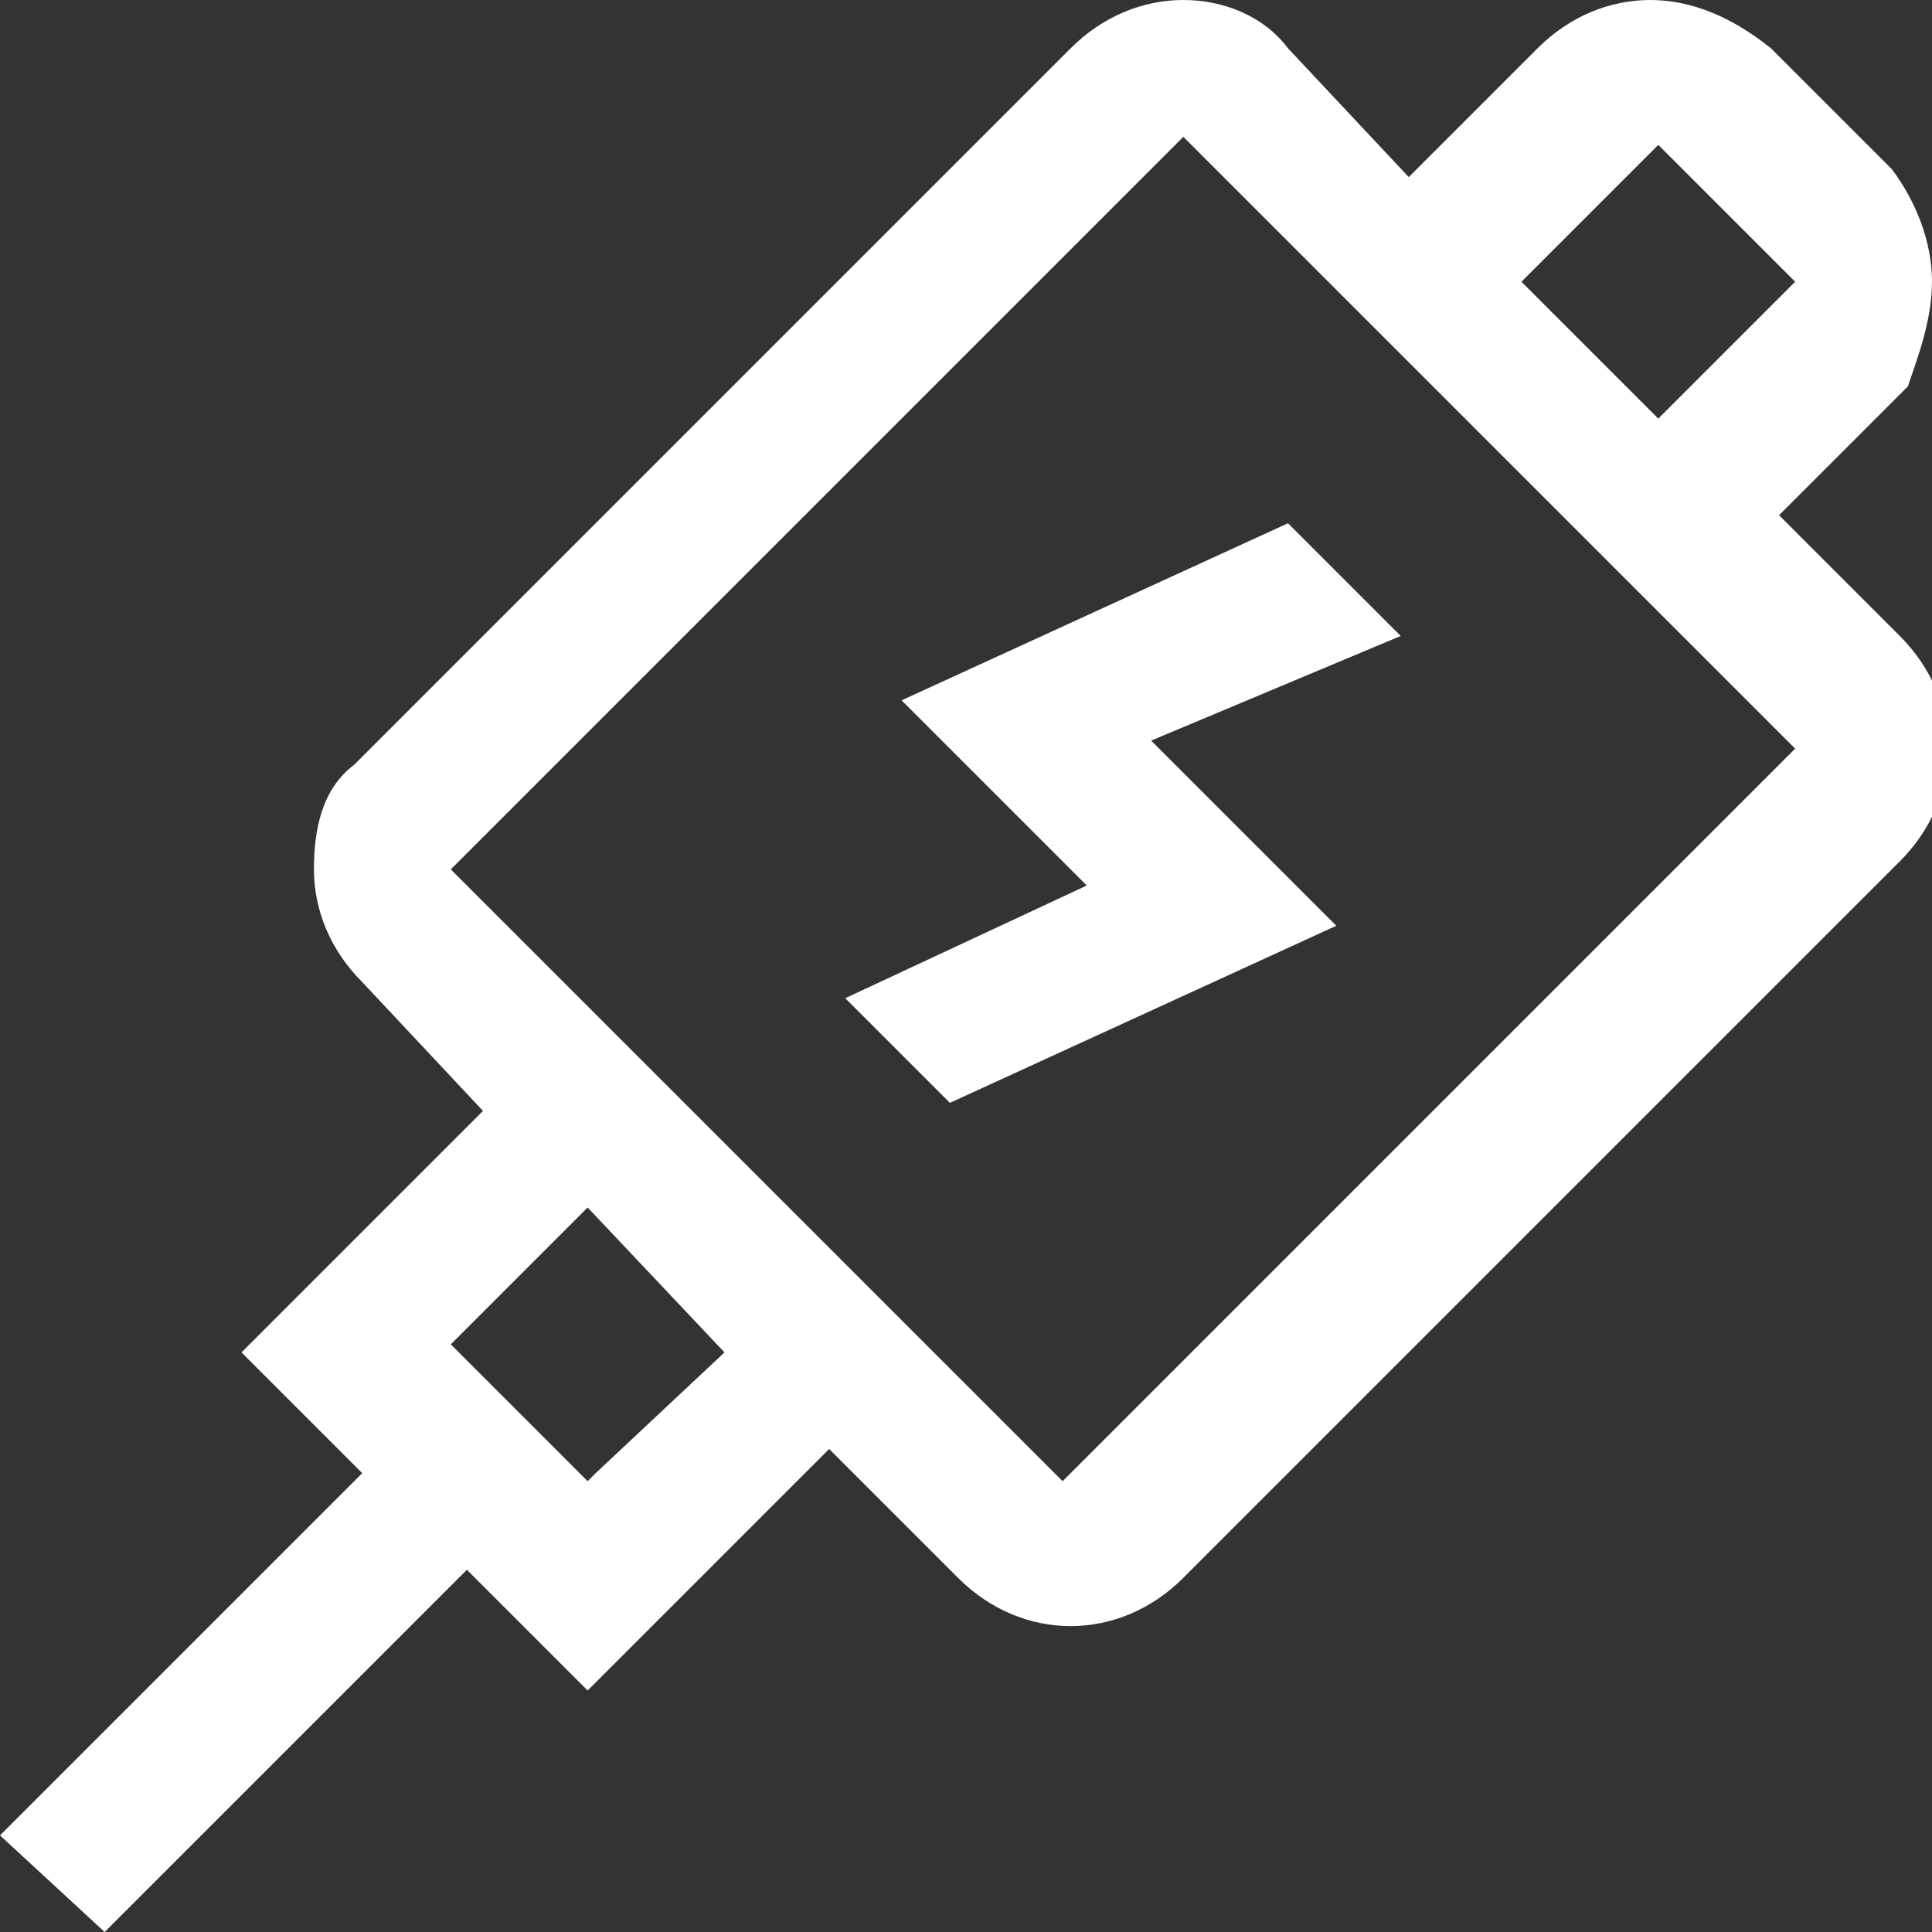 <?xml version="1.0" encoding="UTF-8"?>
<svg xmlns="http://www.w3.org/2000/svg" width="30" height="30" viewBox="0 0 30 30" fill="none">
  <rect x="0" y="0" width="30" height="30" fill="#333333" stroke="none"/>
  <g clip-path="url(#clip0_2430_1653)">
    <path d="M16.875 13.75L13.125 15.5L14.75 17.125L20.75 14.375L17.875 11.5L21.75 9.875L20 8.125L14 10.875L16.875 13.75Z" fill="white"></path>
    <path d="M29.375 2.625L27.5 0.75C26.875 0.25 26.25 0 25.625 0C25 0 24.375 0.25 23.875 0.75L21.875 2.75L20 0.75C19.625 0.25 19 0 18.375 0C17.75 0 17.125 0.25 16.625 0.75L5.5 11.875C5 12.25 4.875 12.875 4.875 13.5C4.875 14.125 5.125 14.75 5.625 15.25L7.5 17.25L3.75 21L5.625 22.875L0 28.5L1.625 30L7.25 24.375L9.125 26.25L12.875 22.5L14.875 24.5C15.375 25 16 25.25 16.625 25.25C17.25 25.25 17.875 25 18.375 24.5L29.5 13.375C30 12.875 30.25 12.25 30.25 11.625C30.25 11 30 10.375 29.5 9.875L27.625 8L29.625 6C29.75 5.625 30 5 30 4.375C30 3.75 29.75 3.125 29.375 2.625ZM9.25 22.875L9.125 23L7 20.875L9.125 18.75L11.25 21L9.25 22.875ZM16.625 22.875L16.5 23L7 13.5L18.375 2.125L27.875 11.625L16.625 22.875ZM25.875 6.375L25.75 6.5L23.625 4.375L25.75 2.25L27.875 4.375L25.875 6.375Z" fill="white"></path>
  </g>
  <defs>
    <clipPath id="clip0_2430_1653">
      <rect width="30" height="30" fill="white"></rect>
    </clipPath>
  </defs>
</svg>
